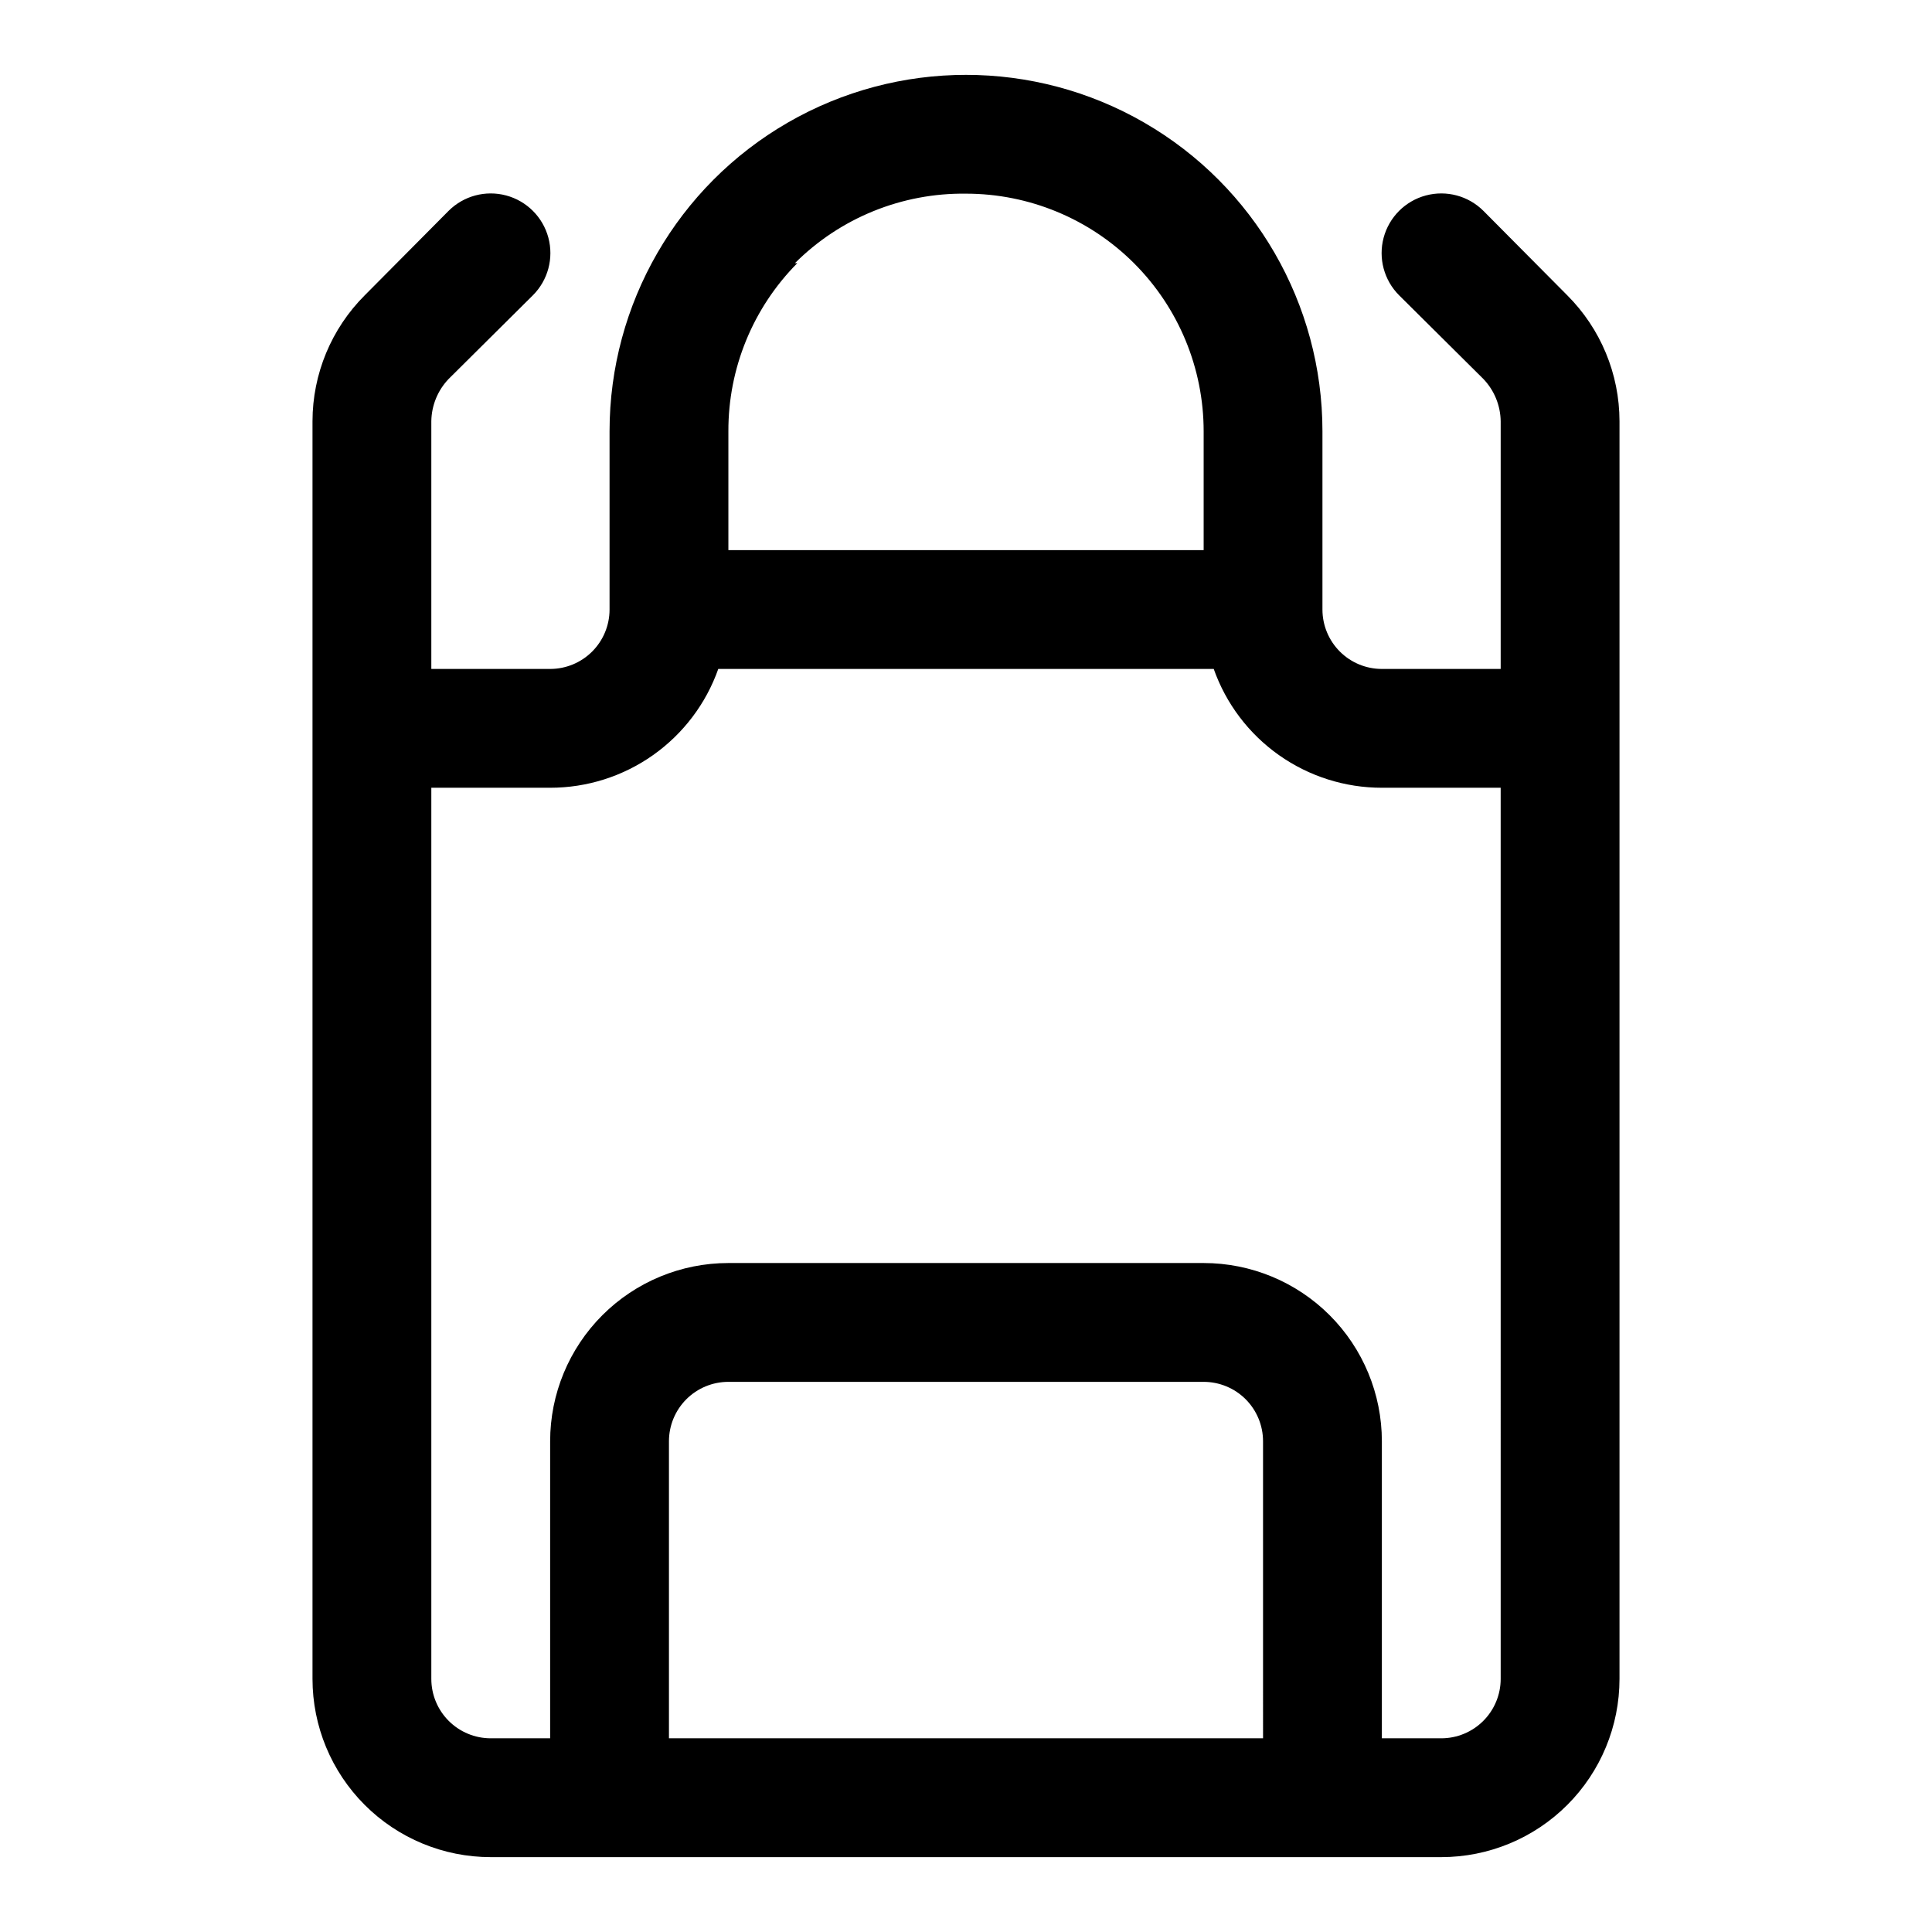 <?xml version="1.0" encoding="UTF-8"?>
<!-- Uploaded to: SVG Repo, www.svgrepo.com, Generator: SVG Repo Mixer Tools -->
<svg fill="#000000" width="800px" height="800px" version="1.1" viewBox="144 144 512 512" xmlns="http://www.w3.org/2000/svg">
 <path d="m559.33 222.25-22.199-22.359c-3.992-3.992-9.812-5.551-15.27-4.09-5.457 1.461-9.715 5.723-11.18 11.176-1.461 5.457 0.098 11.277 4.094 15.273l22.355 22.199c2.879 3.016 4.508 7.008 4.566 11.176v65.652h-31.488c-4.176 0-8.18-1.656-11.133-4.609s-4.613-6.957-4.613-11.133v-47.234c0-33.746-18.004-64.934-47.23-81.809-29.227-16.871-65.238-16.871-94.465 0-29.227 16.875-47.23 48.062-47.23 81.809v47.234c0 4.176-1.66 8.18-4.613 11.133s-6.957 4.609-11.133 4.609h-31.488v-65.652c0.059-4.168 1.691-8.16 4.566-11.176l22.355-22.199c3.996-3.996 5.555-9.816 4.094-15.273-1.461-5.453-5.723-9.715-11.18-11.176-5.453-1.461-11.273 0.098-15.27 4.09l-22.199 22.359c-8.859 8.848-13.844 20.852-13.855 33.375v333.3c0 12.527 4.977 24.543 13.836 33.398 8.855 8.859 20.871 13.836 33.398 13.836h251.9c12.527 0 24.543-4.977 33.398-13.836 8.859-8.855 13.836-20.871 13.836-33.398v-333.3c-0.012-12.523-4.996-24.527-13.855-33.375zm-204.67-8.5v-0.004c12.012-12 28.363-18.645 45.344-18.422 16.699 0 32.719 6.637 44.531 18.445 11.809 11.812 18.445 27.832 18.445 44.531v31.488h-125.95v-31.488c-0.055-16.684 6.512-32.707 18.262-44.555zm124.06 390.92h-157.44v-78.723c0-4.176 1.66-8.18 4.613-11.133 2.953-2.949 6.957-4.609 11.133-4.609h125.95c4.172 0 8.18 1.66 11.133 4.609 2.949 2.953 4.609 6.957 4.609 11.133zm62.977-15.742v-0.004c0 4.176-1.66 8.18-4.613 11.133-2.949 2.953-6.957 4.613-11.133 4.613h-15.742v-78.723c0-12.523-4.977-24.539-13.836-33.398-8.855-8.855-20.871-13.832-33.395-13.832h-125.95c-12.527 0-24.543 4.977-33.398 13.832-8.859 8.859-13.836 20.875-13.836 33.398v78.719l-15.742 0.004c-4.176 0-8.18-1.66-11.133-4.613-2.953-2.953-4.613-6.957-4.613-11.133v-236.16h31.488c9.773 0.008 19.305-3.019 27.285-8.66s14.016-13.613 17.273-22.828h131.3c3.258 9.215 9.289 17.188 17.27 22.828s17.512 8.668 27.285 8.66h31.488z"/>
</svg>